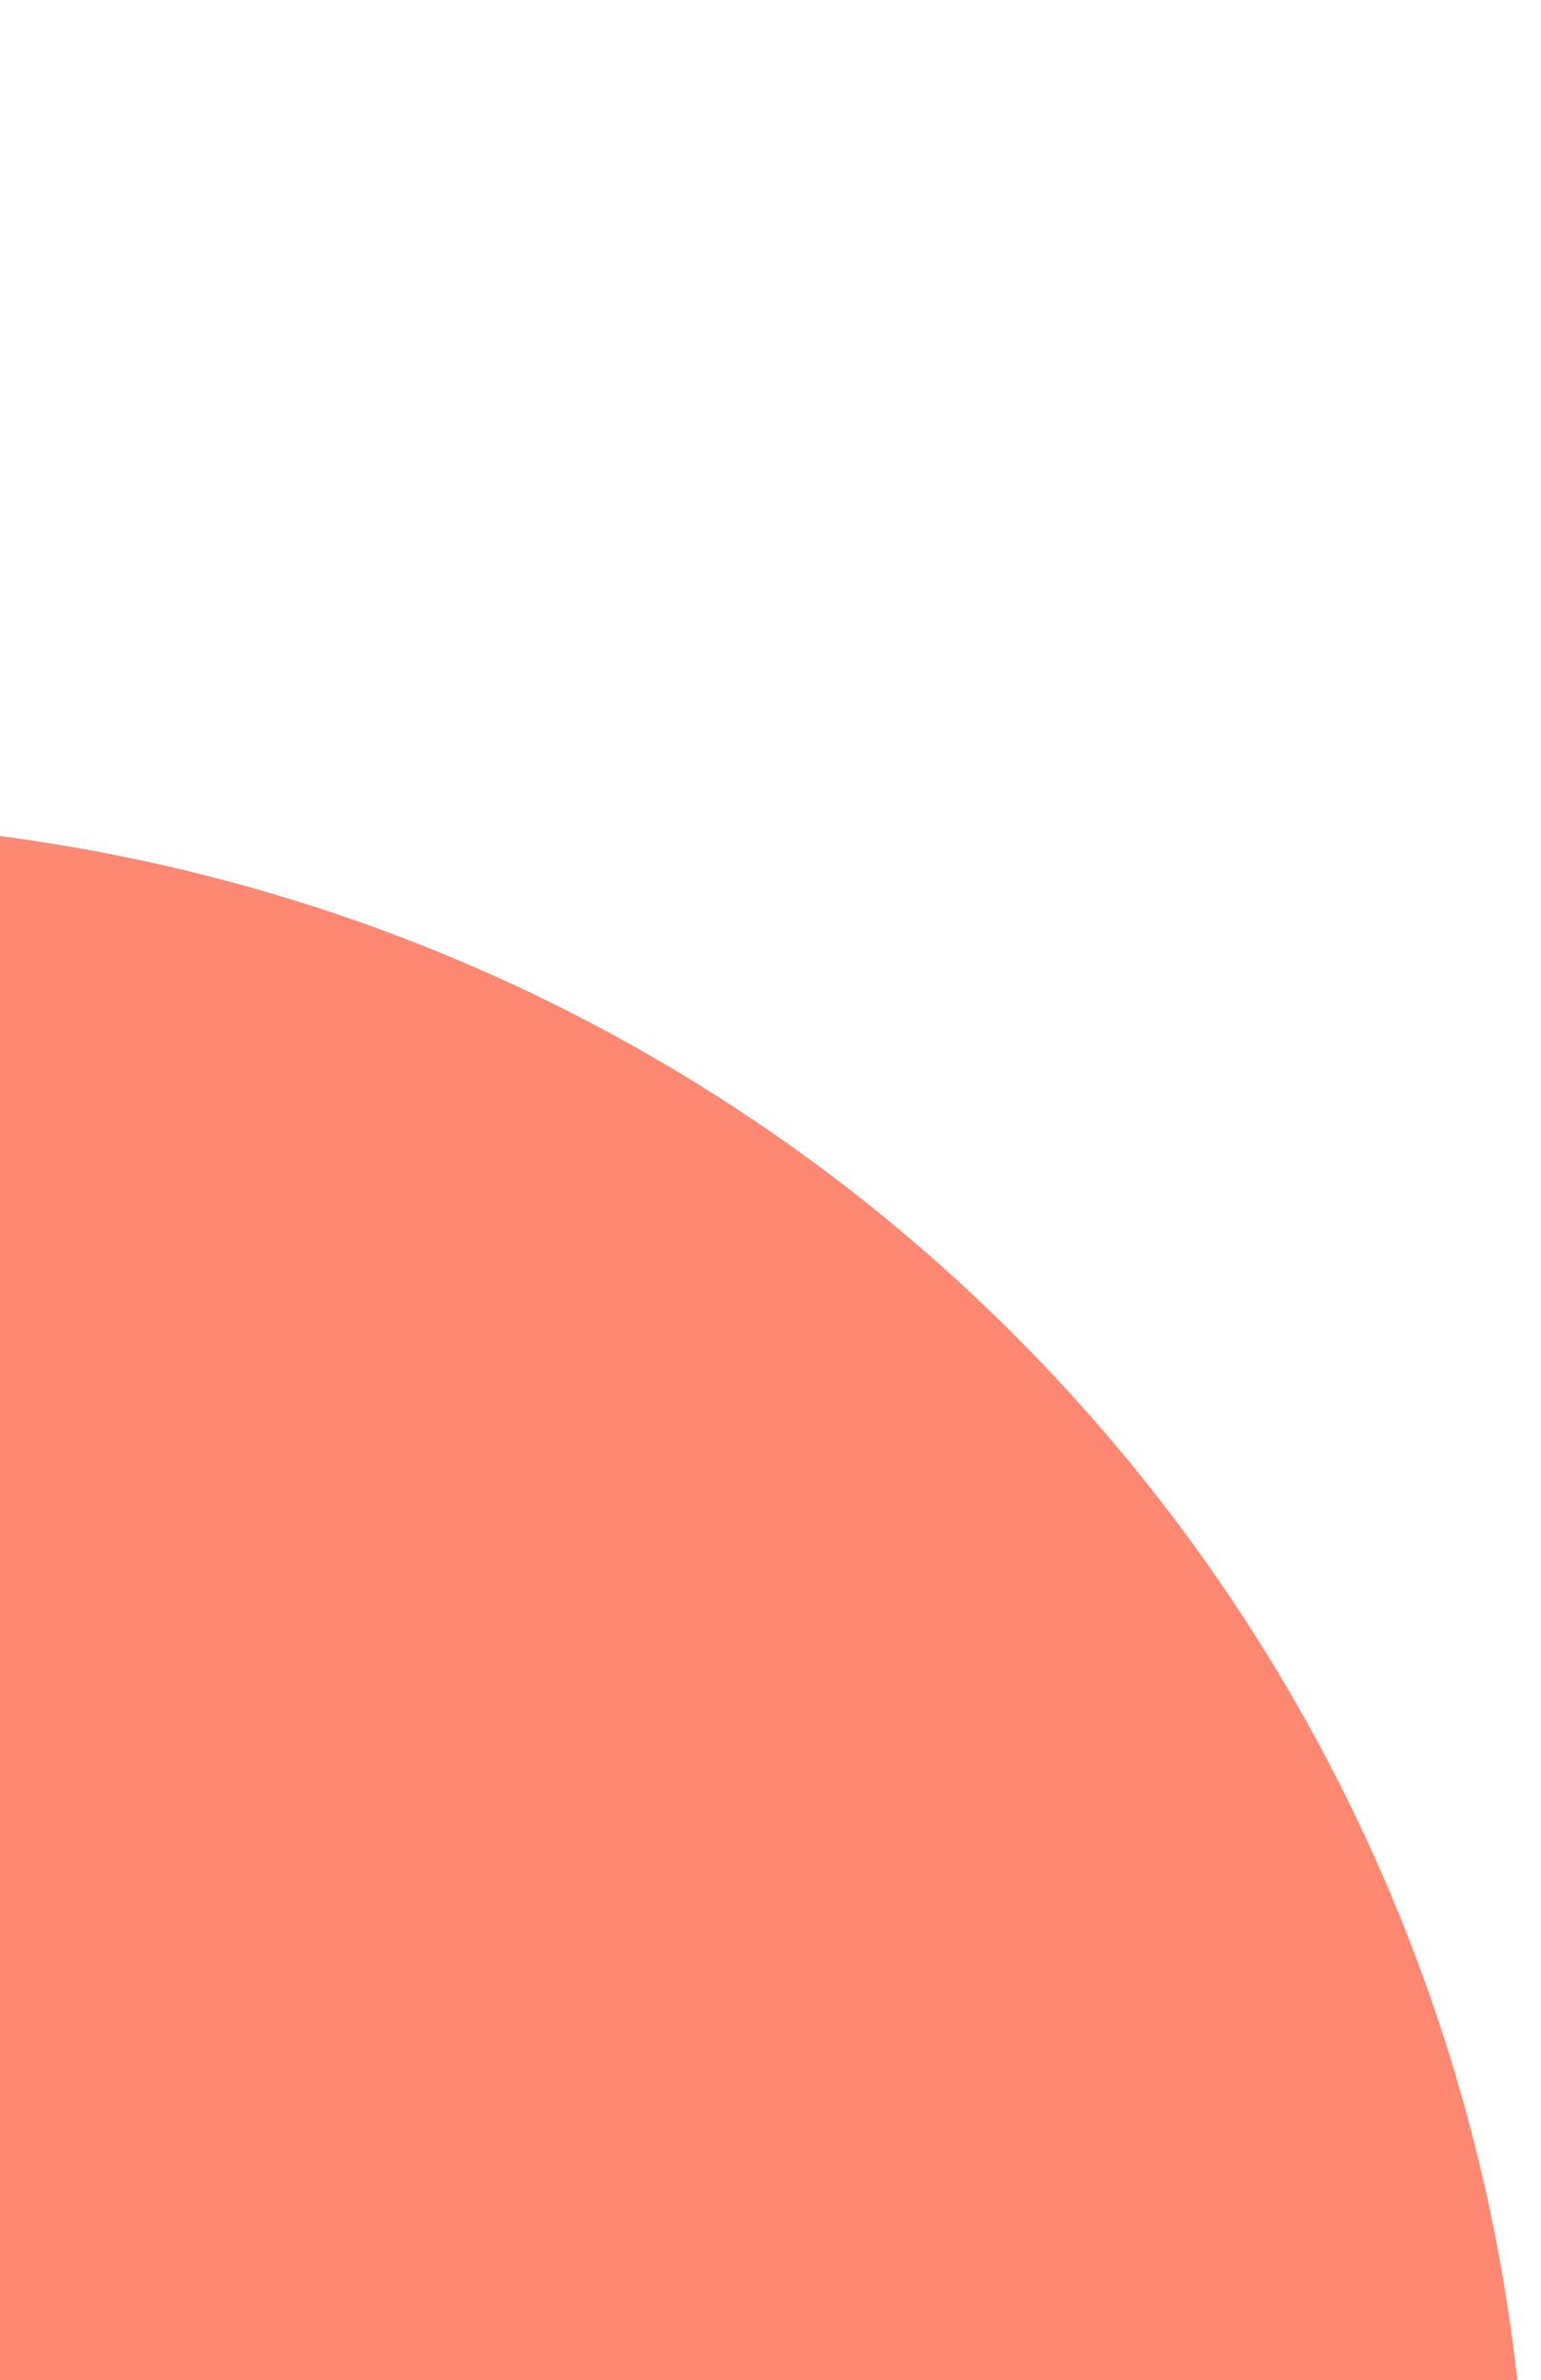 <svg width="103" height="159" viewBox="0 0 103 159" fill="none" xmlns="http://www.w3.org/2000/svg">
<path fill-rule="evenodd" clip-rule="evenodd" d="M-524.888 153.41L-410.081 522.136C-391.055 584.392 -325.179 618.712 -262.887 599.709C-200.595 580.706 -166.263 514.878 -185.29 452.623L-214.024 360.681C-214.024 360.681 -232.273 292.66 -178.821 266.594C-118.637 241.435 -75.344 283.476 -30.143 289.568C33.46 297.162 92.388 252.263 101.066 187.871C109.745 123.478 64.807 64.581 0.372 55.896C-44.829 49.804 -86.666 69.607 -110.952 104.497C-110.952 104.497 -151.109 162.689 -202.987 162.547C-276.411 162.436 -300.929 82.806 -300.929 82.806C-319.956 20.55 -385.832 -13.771 -448.124 5.233C-509.583 25.327 -544.876 91.025 -524.888 153.41Z" fill="url(#paint0_linear_8885_2806)"/>
<defs>
<linearGradient id="paint0_linear_8885_2806" x1="-50.767" y1="105.517" x2="-328.126" y2="193.917" gradientUnits="userSpaceOnUse">
<stop stop-color="#FF8873"/>
<stop offset="1" stop-color="#FE8873" stop-opacity="0"/>
</linearGradient>
</defs>
</svg>
